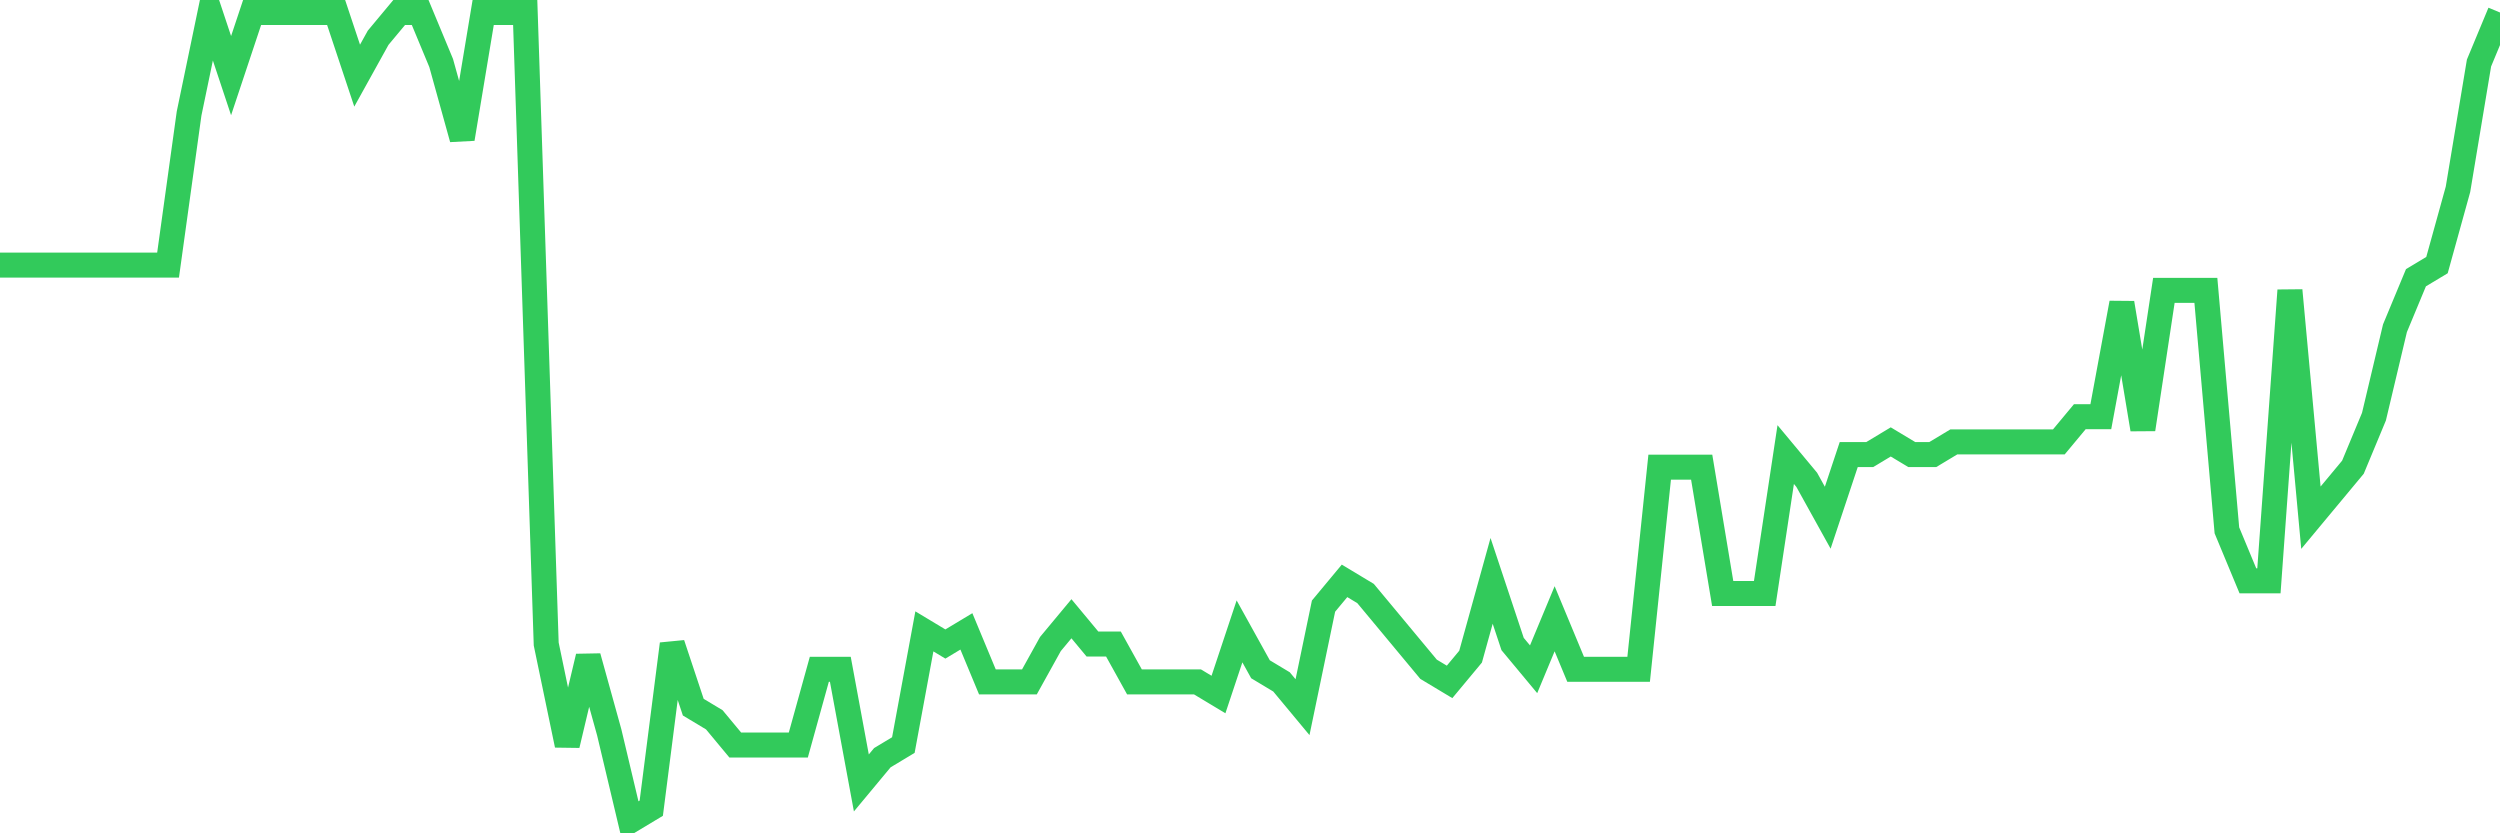 <svg
  xmlns="http://www.w3.org/2000/svg"
  xmlns:xlink="http://www.w3.org/1999/xlink"
  width="120"
  height="40"
  viewBox="0 0 120 40"
  preserveAspectRatio="none"
>
  <polyline
    points="0,12.725 1.008,12.725 2.017,12.725 3.025,12.725 4.034,12.725 5.042,12.725 6.05,12.725 7.059,12.725 8.067,12.725 9.076,5.45 10.084,0.6 11.092,3.631 12.101,0.6 13.109,0.6 14.118,0.6 15.126,0.6 16.134,0.6 17.143,3.631 18.151,1.812 19.16,0.6 20.168,0.6 21.176,3.025 22.185,6.662 23.193,0.6 24.202,0.6 25.21,0.6 26.218,30.913 27.227,35.763 28.235,31.519 29.244,35.156 30.252,39.4 31.261,38.794 32.269,30.913 33.277,33.944 34.286,34.55 35.294,35.763 36.303,35.763 37.311,35.763 38.319,35.763 39.328,32.125 40.336,32.125 41.345,37.581 42.353,36.369 43.361,35.763 44.37,30.306 45.378,30.913 46.387,30.306 47.395,32.731 48.403,32.731 49.412,32.731 50.42,30.913 51.429,29.7 52.437,30.913 53.445,30.913 54.454,32.731 55.462,32.731 56.471,32.731 57.479,32.731 58.487,33.337 59.496,30.306 60.504,32.125 61.513,32.731 62.521,33.944 63.529,29.094 64.538,27.881 65.546,28.488 66.555,29.7 67.563,30.913 68.571,32.125 69.58,32.731 70.588,31.519 71.597,27.881 72.605,30.913 73.613,32.125 74.622,29.7 75.63,32.125 76.639,32.125 77.647,32.125 78.655,32.125 79.664,22.425 80.672,22.425 81.681,22.425 82.689,28.488 83.697,28.488 84.706,28.488 85.714,21.819 86.723,23.031 87.731,24.85 88.739,21.819 89.748,21.819 90.756,21.212 91.765,21.819 92.773,21.819 93.782,21.212 94.79,21.212 95.798,21.212 96.807,21.212 97.815,21.212 98.824,21.212 99.832,20 100.84,20 101.849,14.544 102.857,20.606 103.866,13.938 104.874,13.938 105.882,13.938 106.891,25.456 107.899,27.881 108.908,27.881 109.916,13.938 110.924,24.85 111.933,23.637 112.941,22.425 113.95,20 114.958,15.756 115.966,13.331 116.975,12.725 117.983,9.088 118.992,3.025 120,0.6"
    fill="none"
    stroke="#32ca5b"
    stroke-width="1.2"
  >
  </polyline>
</svg>